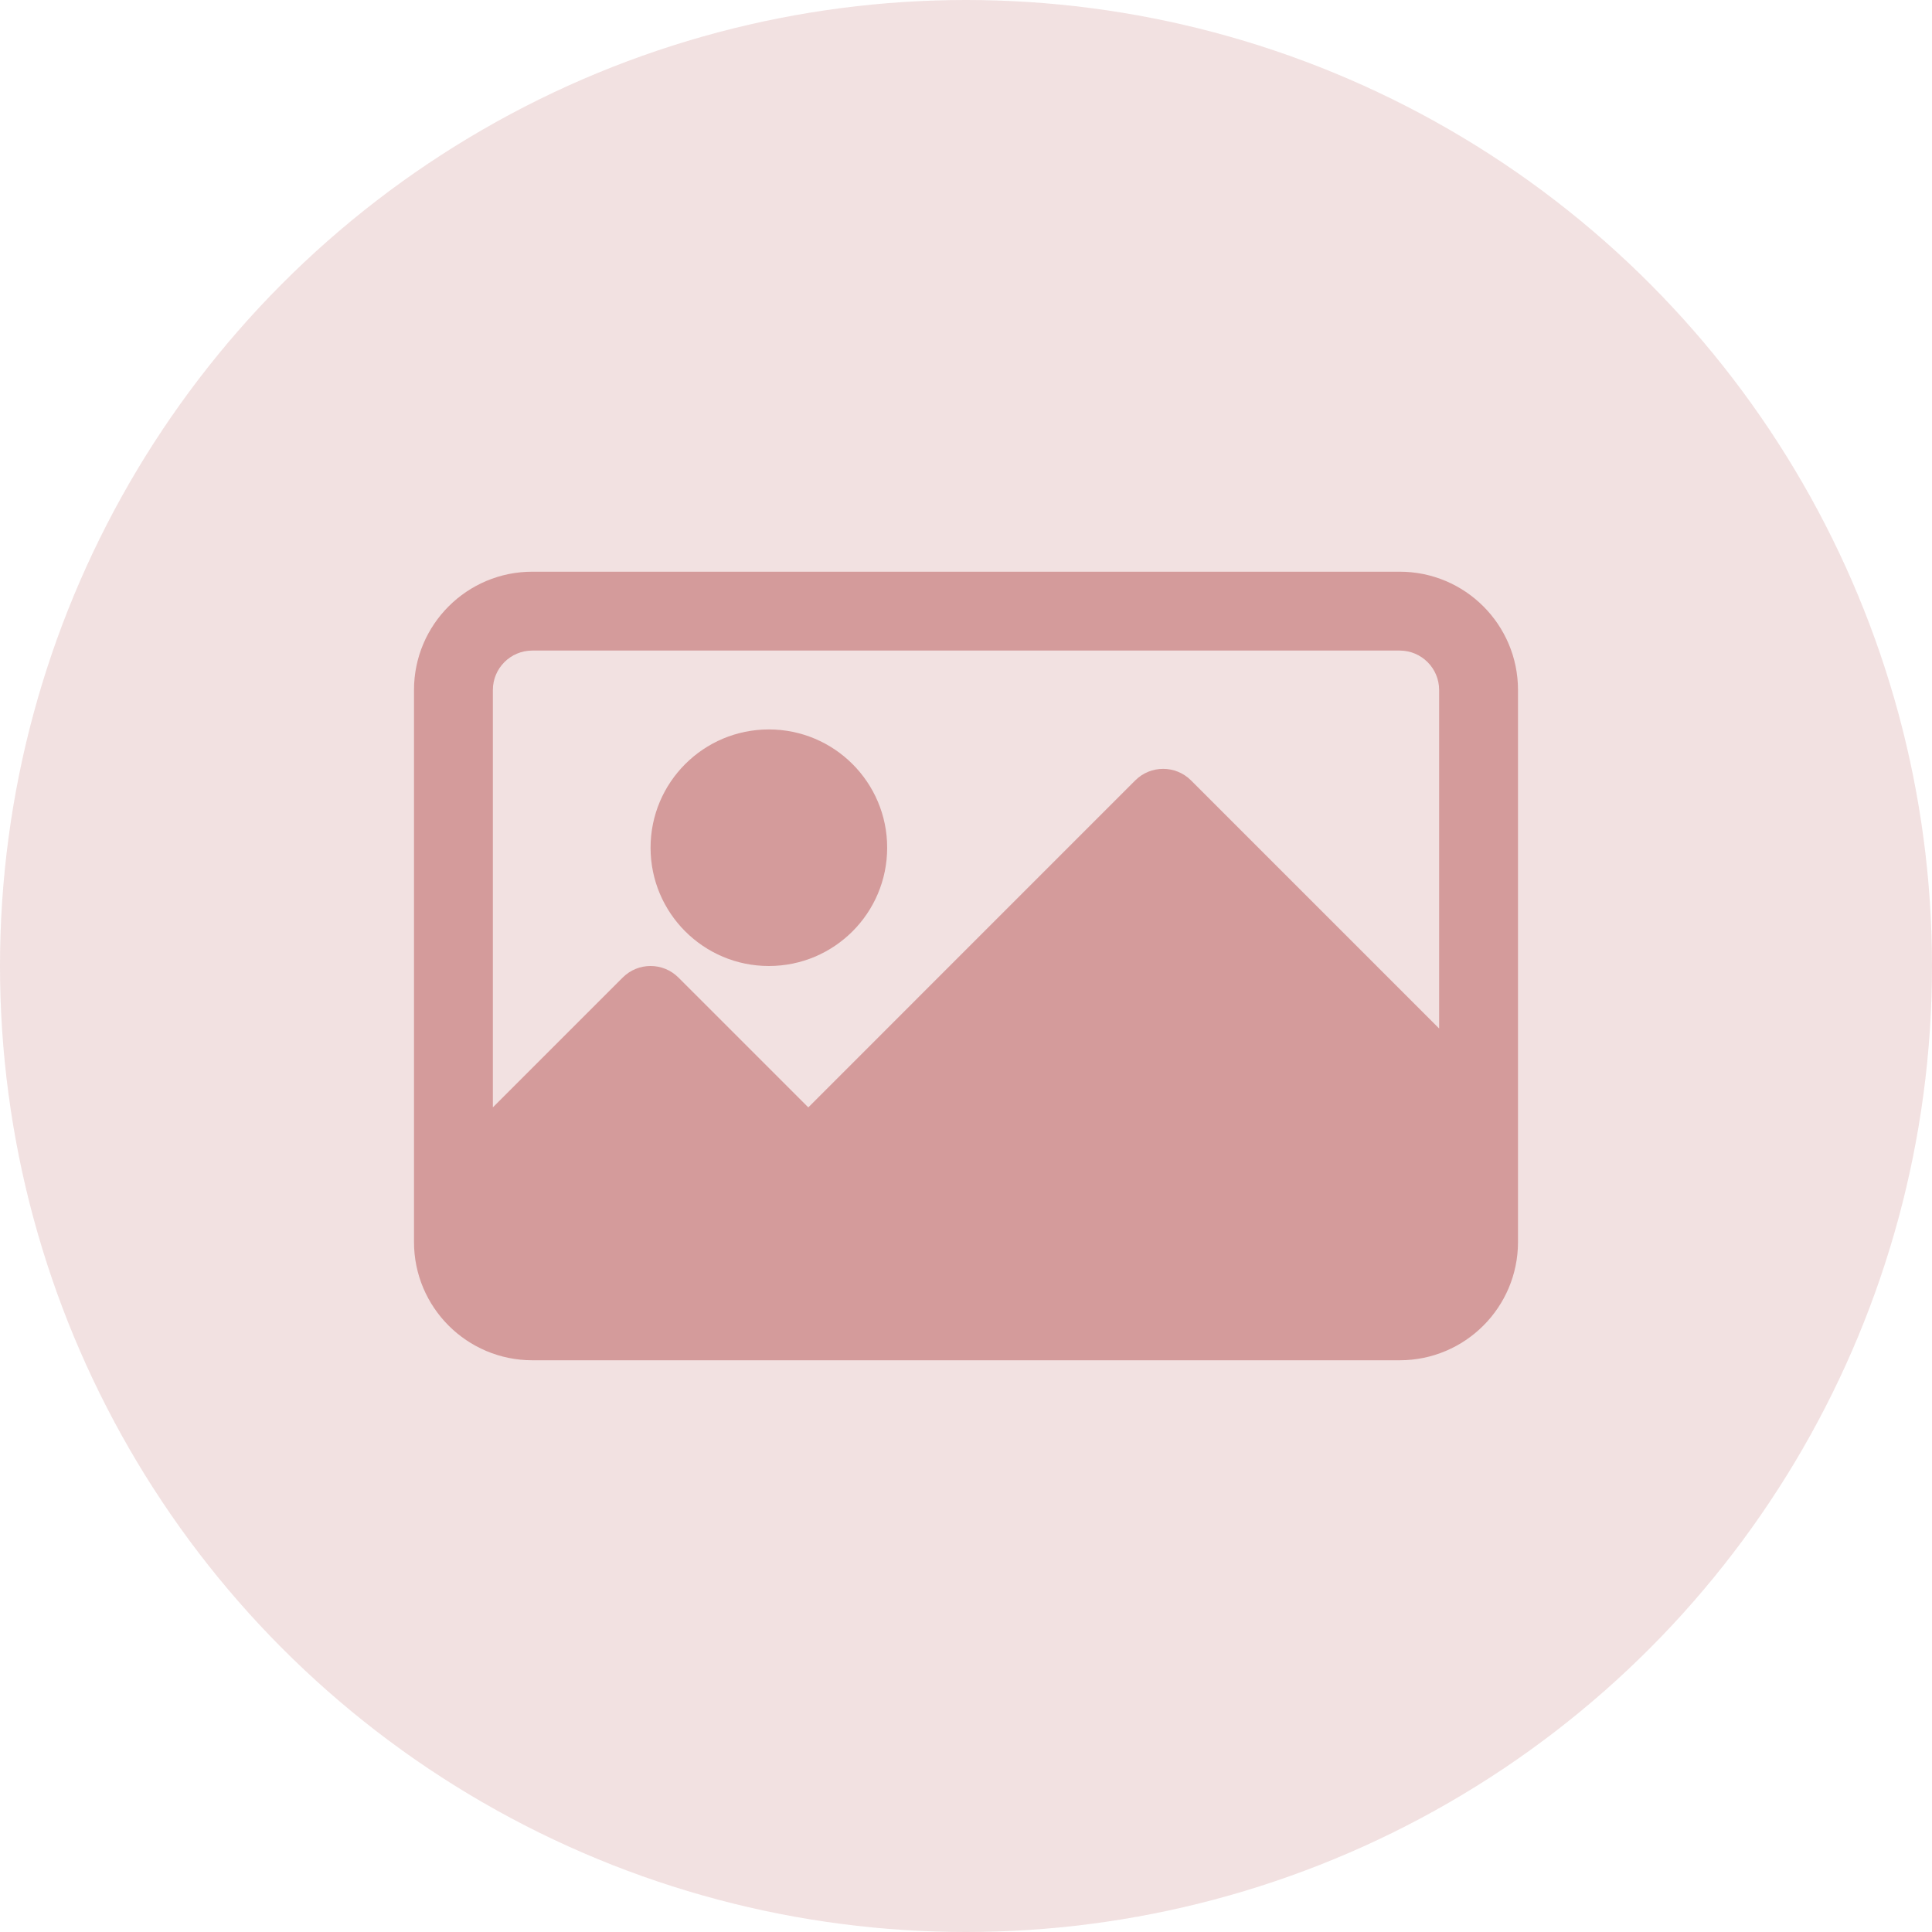 <svg width="56" height="56" viewBox="0 0 56 56" fill="none" xmlns="http://www.w3.org/2000/svg">
    <circle opacity="0.3" cx="28" cy="28" r="28" fill="#D49B9B"/>
    <path d="M40.571 16.571H15.429C13.535 16.571 12 18.106 12 20V36C12 37.893 13.535 39.428 15.429 39.428H40.571C42.465 39.428 44 37.893 44 36V20C44 18.106 42.465 16.571 40.571 16.571ZM41.714 29.812L34.522 22.62C34.076 22.174 33.353 22.174 32.906 22.62L23.429 32.098L19.665 28.335C19.219 27.888 18.495 27.888 18.049 28.335L14.286 32.098V20C14.286 19.369 14.797 18.857 15.429 18.857H40.571C41.203 18.857 41.714 19.369 41.714 20V29.812H41.714Z" fill="#D49B9B"/>
    <path d="M22.286 28C24.18 28 25.715 26.465 25.715 24.571C25.715 22.678 24.18 21.143 22.286 21.143C20.392 21.143 18.857 22.678 18.857 24.571C18.857 26.465 20.392 28 22.286 28Z" fill="#D49B9B"/>
</svg>
